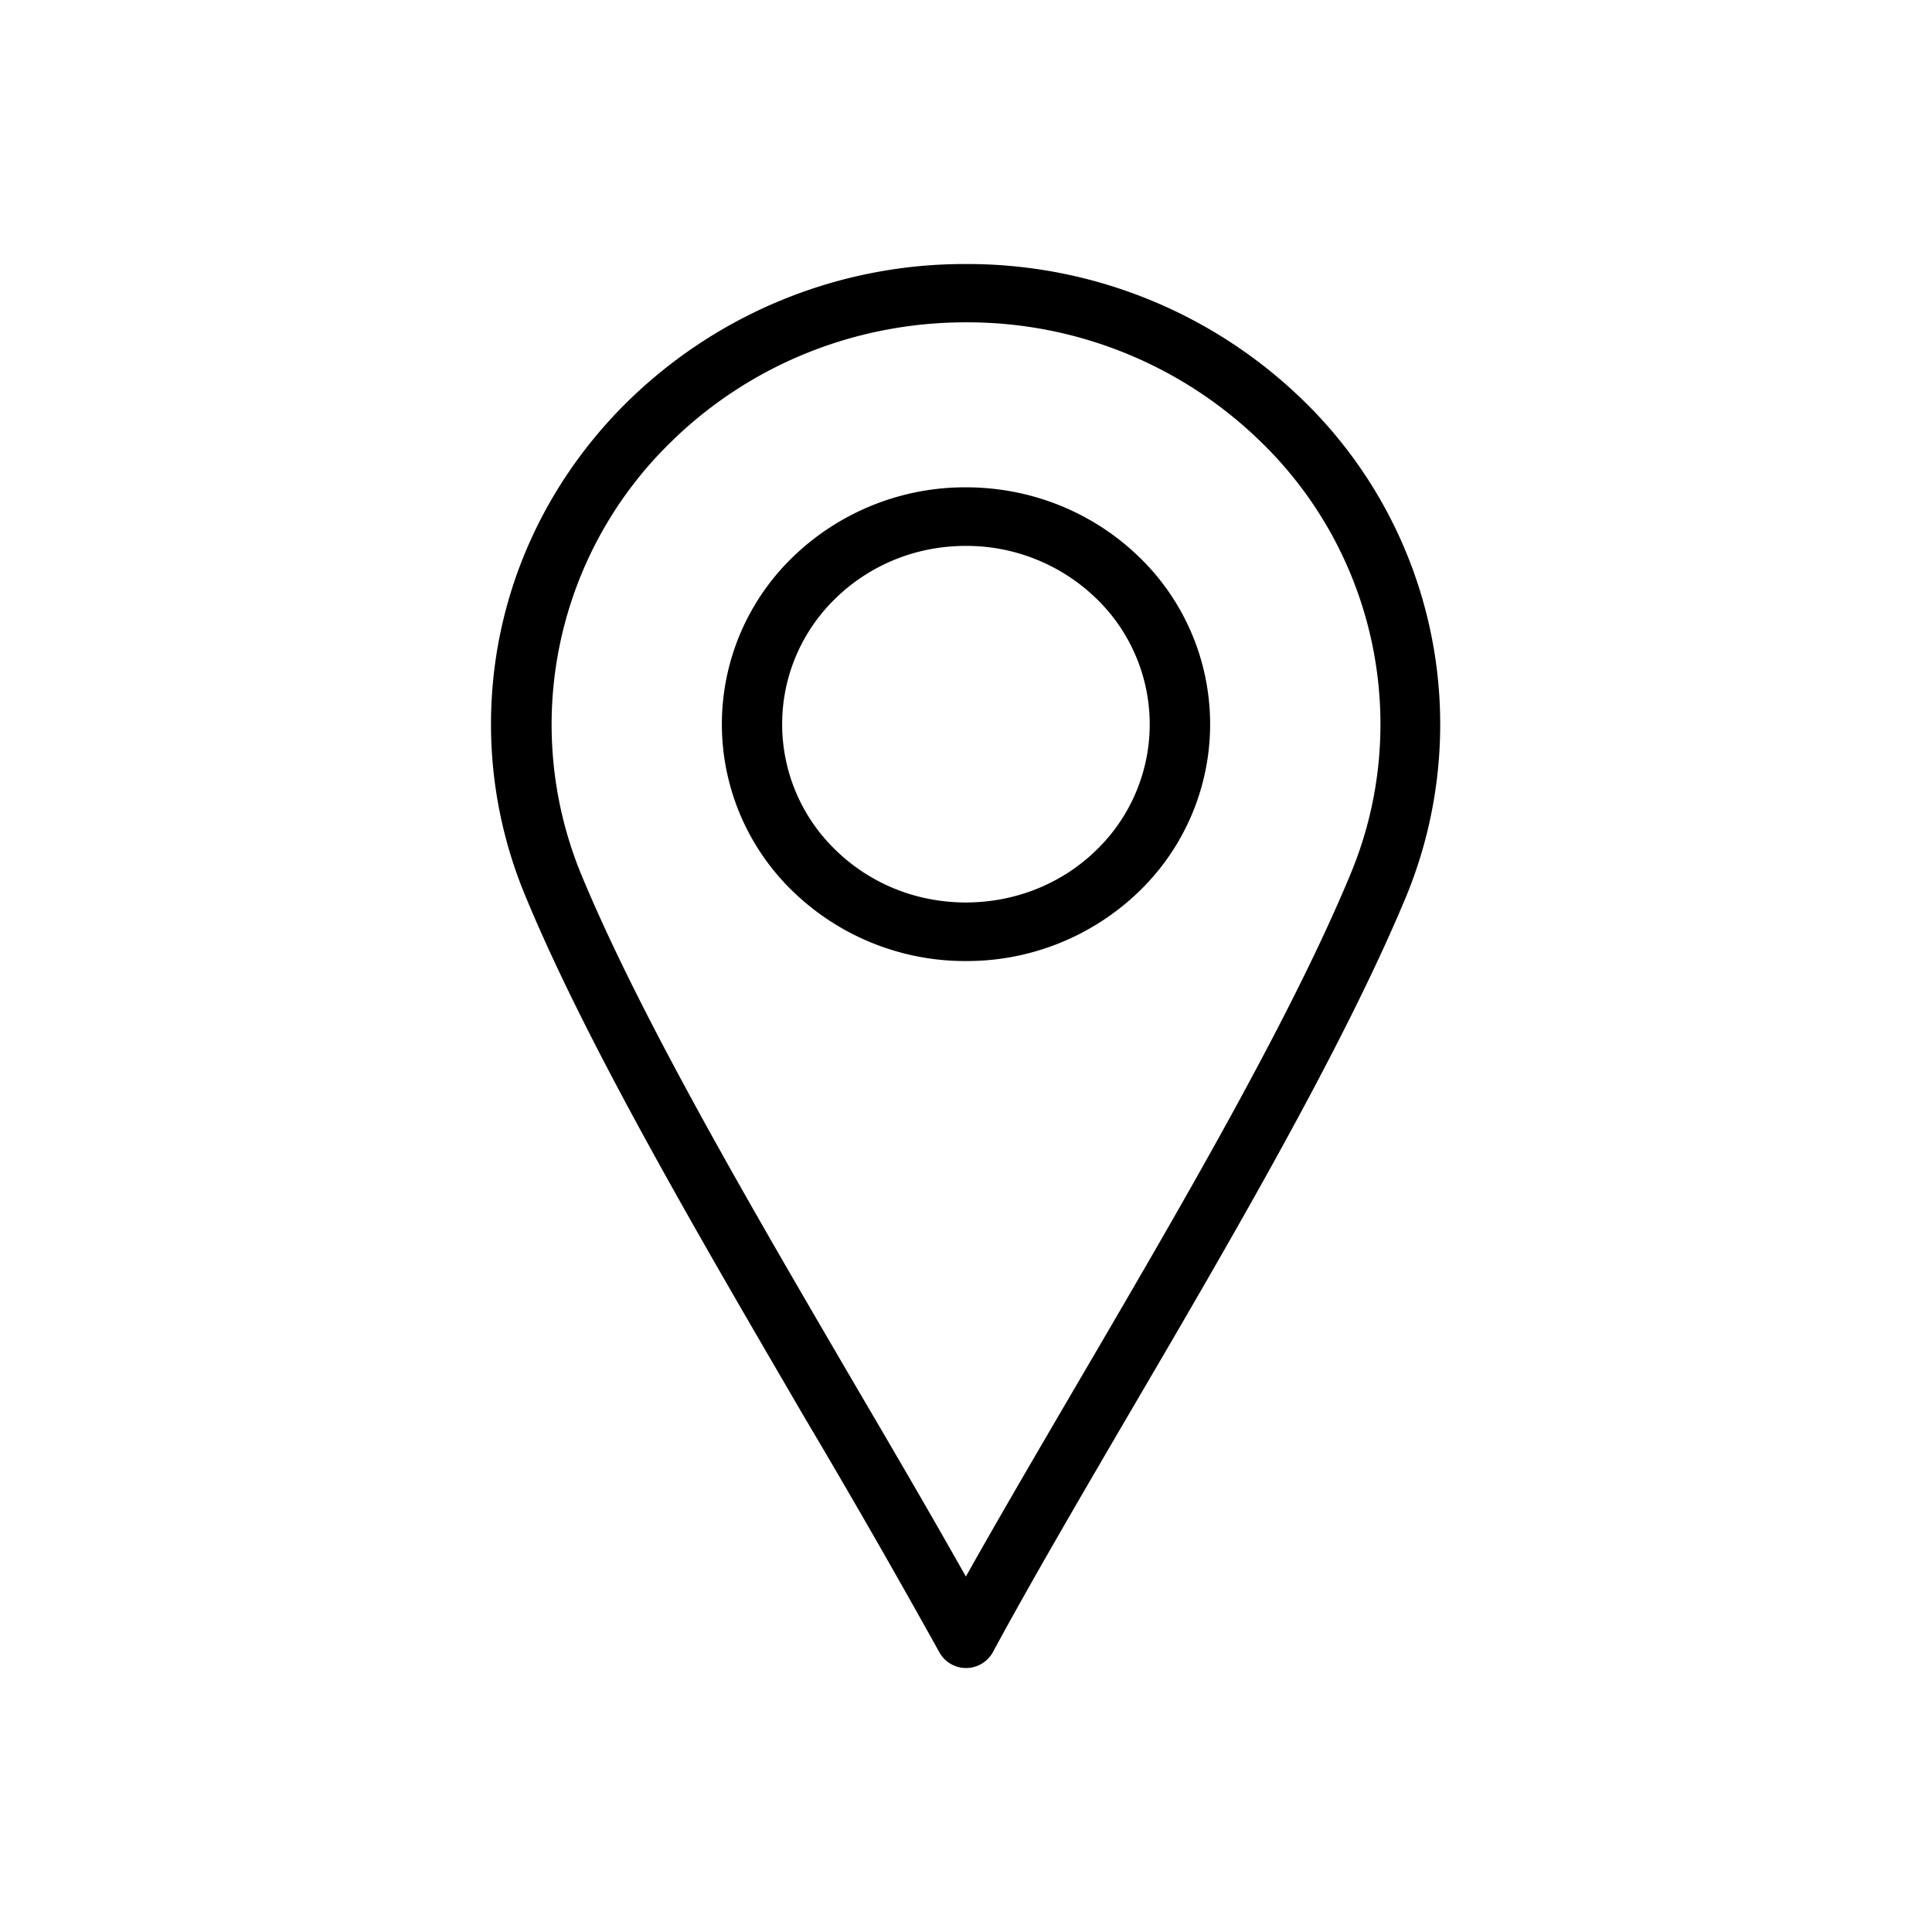 <svg xmlns="http://www.w3.org/2000/svg" width="655.359" height="655.359" fill-rule="evenodd" clip-rule="evenodd" image-rendering="optimizeQuality" shape-rendering="geometricPrecision" text-rendering="geometricPrecision" viewBox="0 0 6.827 6.827"><path fill-rule="nonzero" d="M3.413 1.722c.239 0 .455.094.611.245a.821.821 0 0 1 0 1.184.875.875 0 0 1-.61.245.875.875 0 0 1-.611-.245.821.821 0 0 1 0-1.184.875.875 0 0 1 .61-.245zm.46.392a.659.659 0 0 0-.46-.185c-.18 0-.342.07-.46.185a.618.618 0 0 0 0 .89c.118.115.28.185.46.185s.343-.07.46-.184a.618.618 0 0 0 0-.891z"/><path fill-rule="nonzero" d="M3.319 5.838a33.666 33.666 0 0 0-.48-.836c-.367-.63-.767-1.312-.985-1.842a1.577 1.577 0 0 1-.119-.6c0-.45.188-.856.492-1.15A1.7 1.7 0 0 1 3.413.933 1.7 1.7 0 0 1 4.6 1.41a1.596 1.596 0 0 1 .37 1.755c-.22.53-.615 1.208-.982 1.834-.174.298-.342.585-.48.84a.108.108 0 0 1-.189-.001zM3.025 4.9c.138.235.271.463.388.671.118-.21.252-.439.39-.675.363-.62.755-1.29.97-1.809a1.374 1.374 0 0 0 .105-.529 1.39 1.39 0 0 0-.429-1.003 1.484 1.484 0 0 0-1.036-.416c-.404 0-.77.159-1.035.416a1.393 1.393 0 0 0-.327 1.528c.212.515.609 1.192.974 1.817z"/><path fill="none" d="M0 0h6.827v6.827H0z"/></svg>